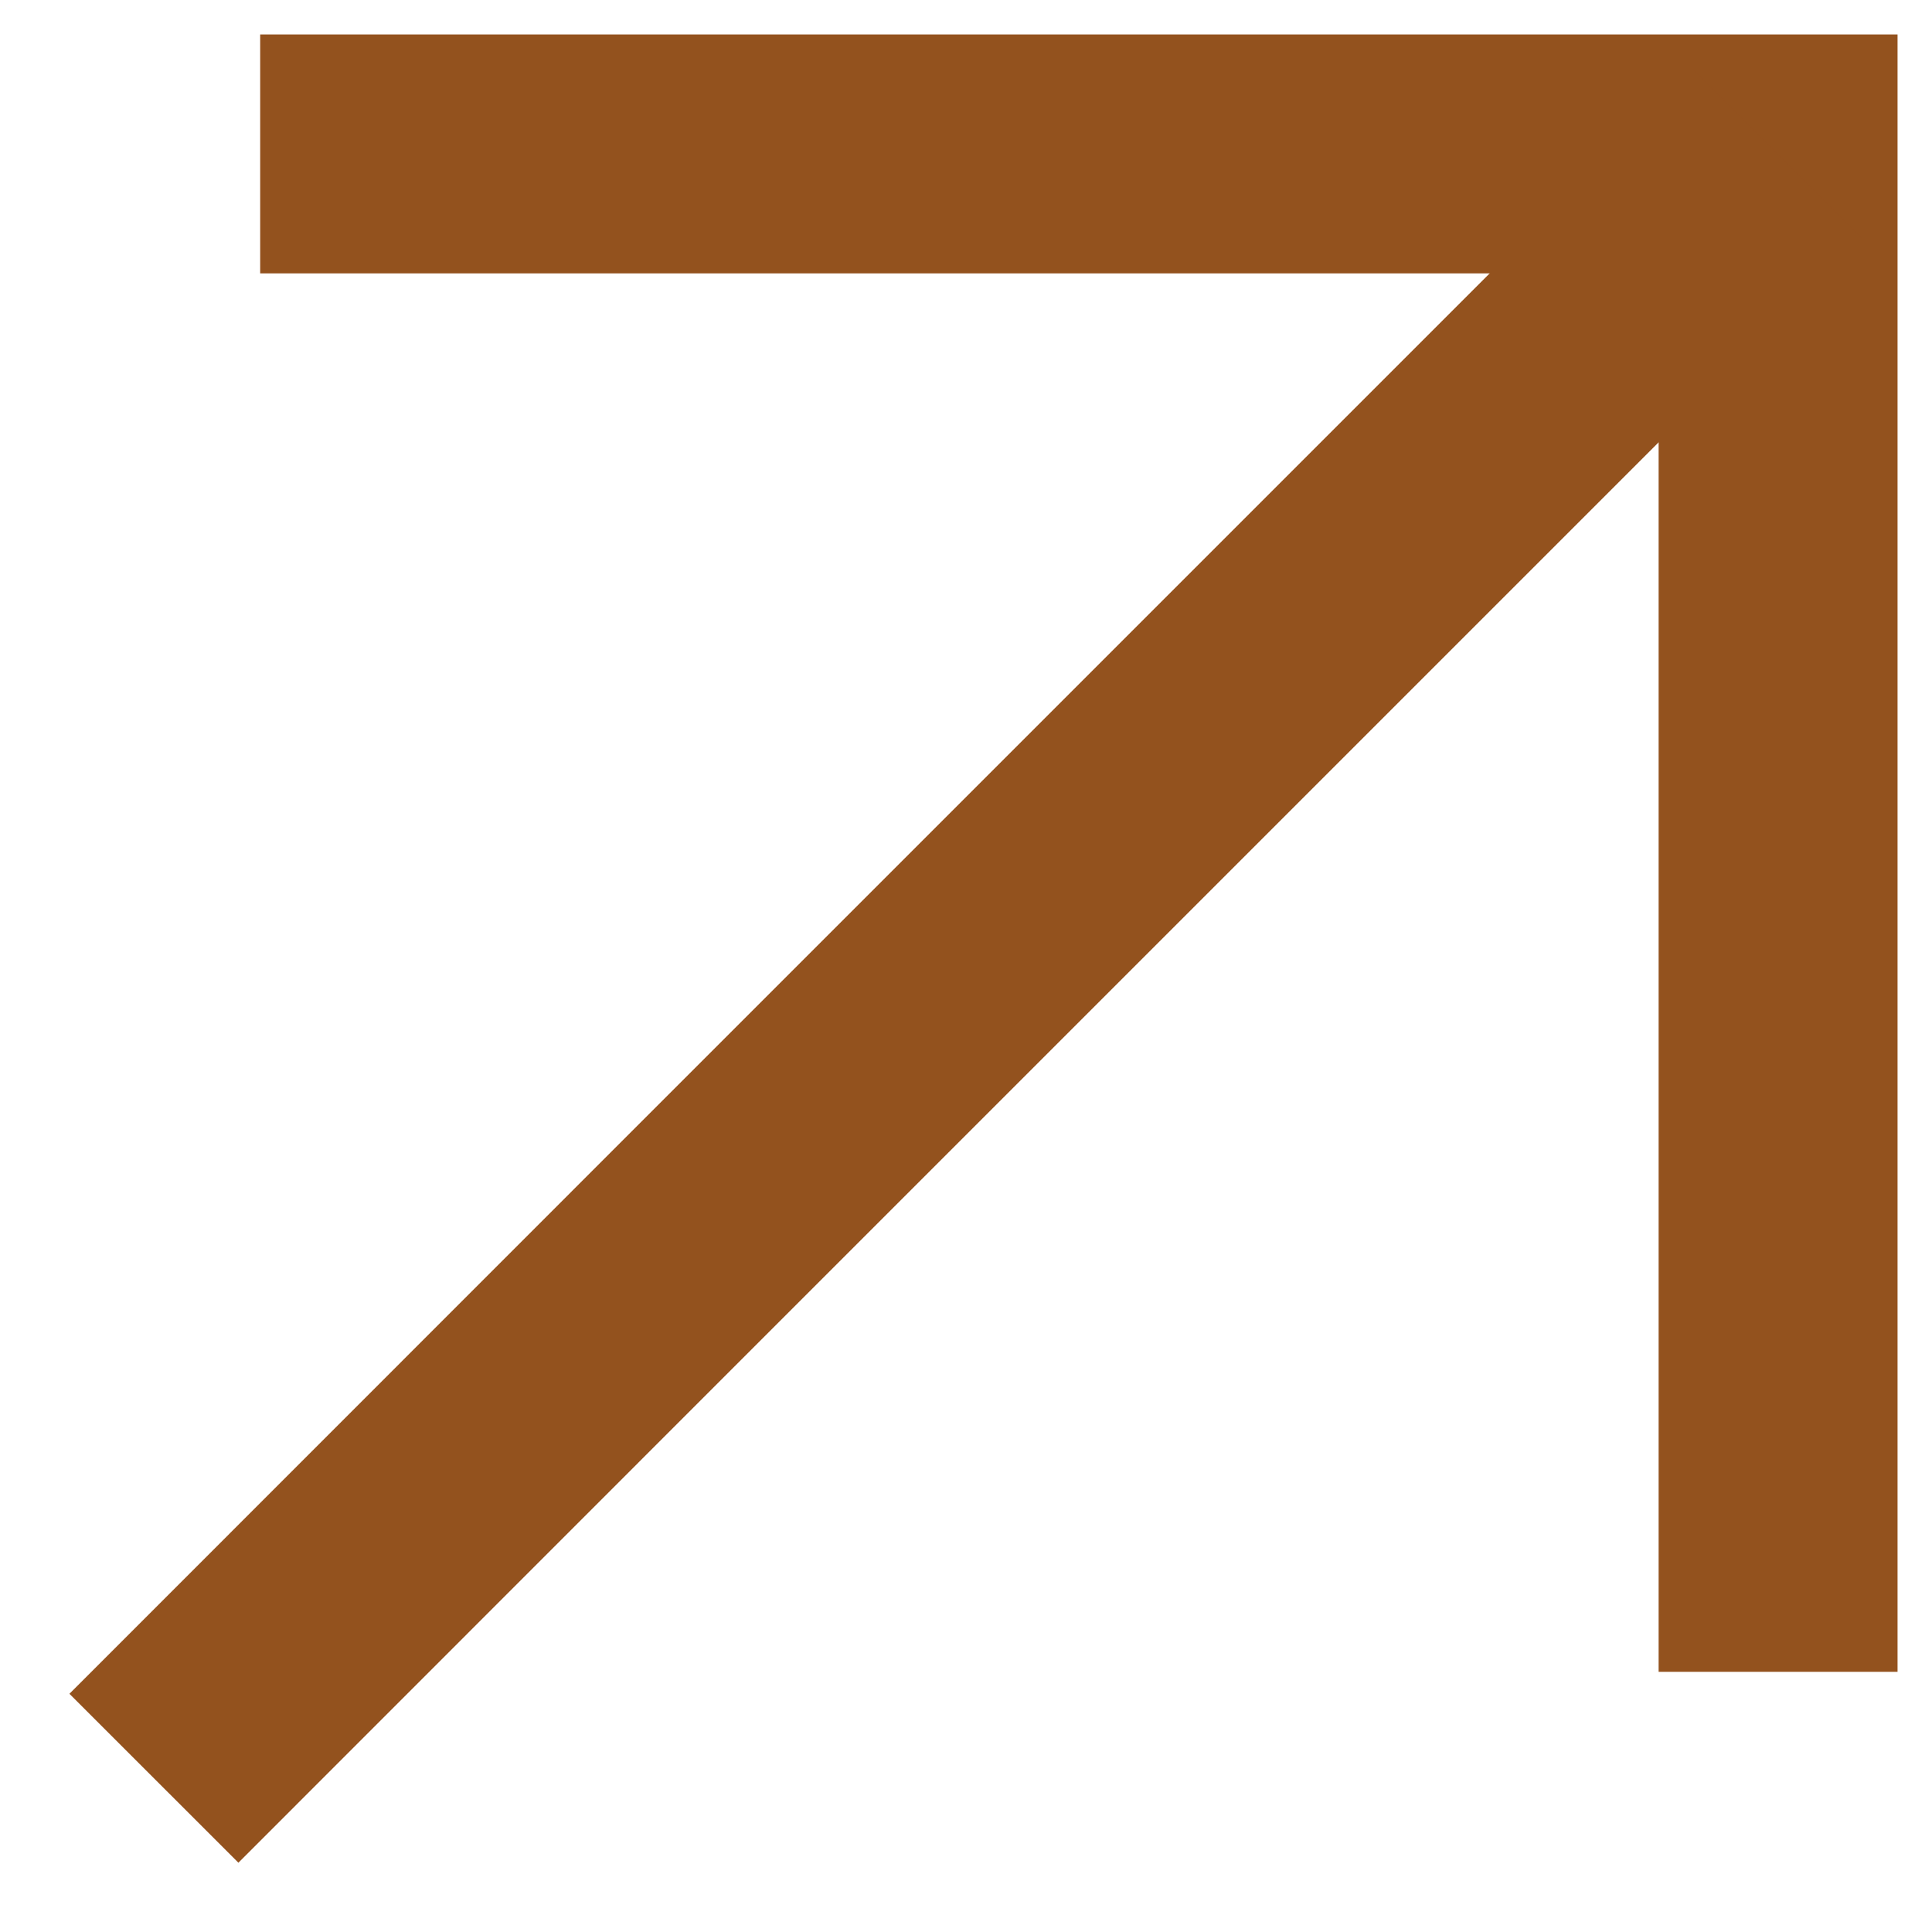 <svg width="12" height="12" viewBox="0 0 12 12" fill="none" xmlns="http://www.w3.org/2000/svg">
<path d="M1.616 0.956H11.044V10.384" stroke="#93521E" stroke-width="1.484"/>
<path d="M11.044 0.956L4.318 7.682L0.956 11.045" stroke="#93521E" stroke-width="1.484"/>
</svg>
